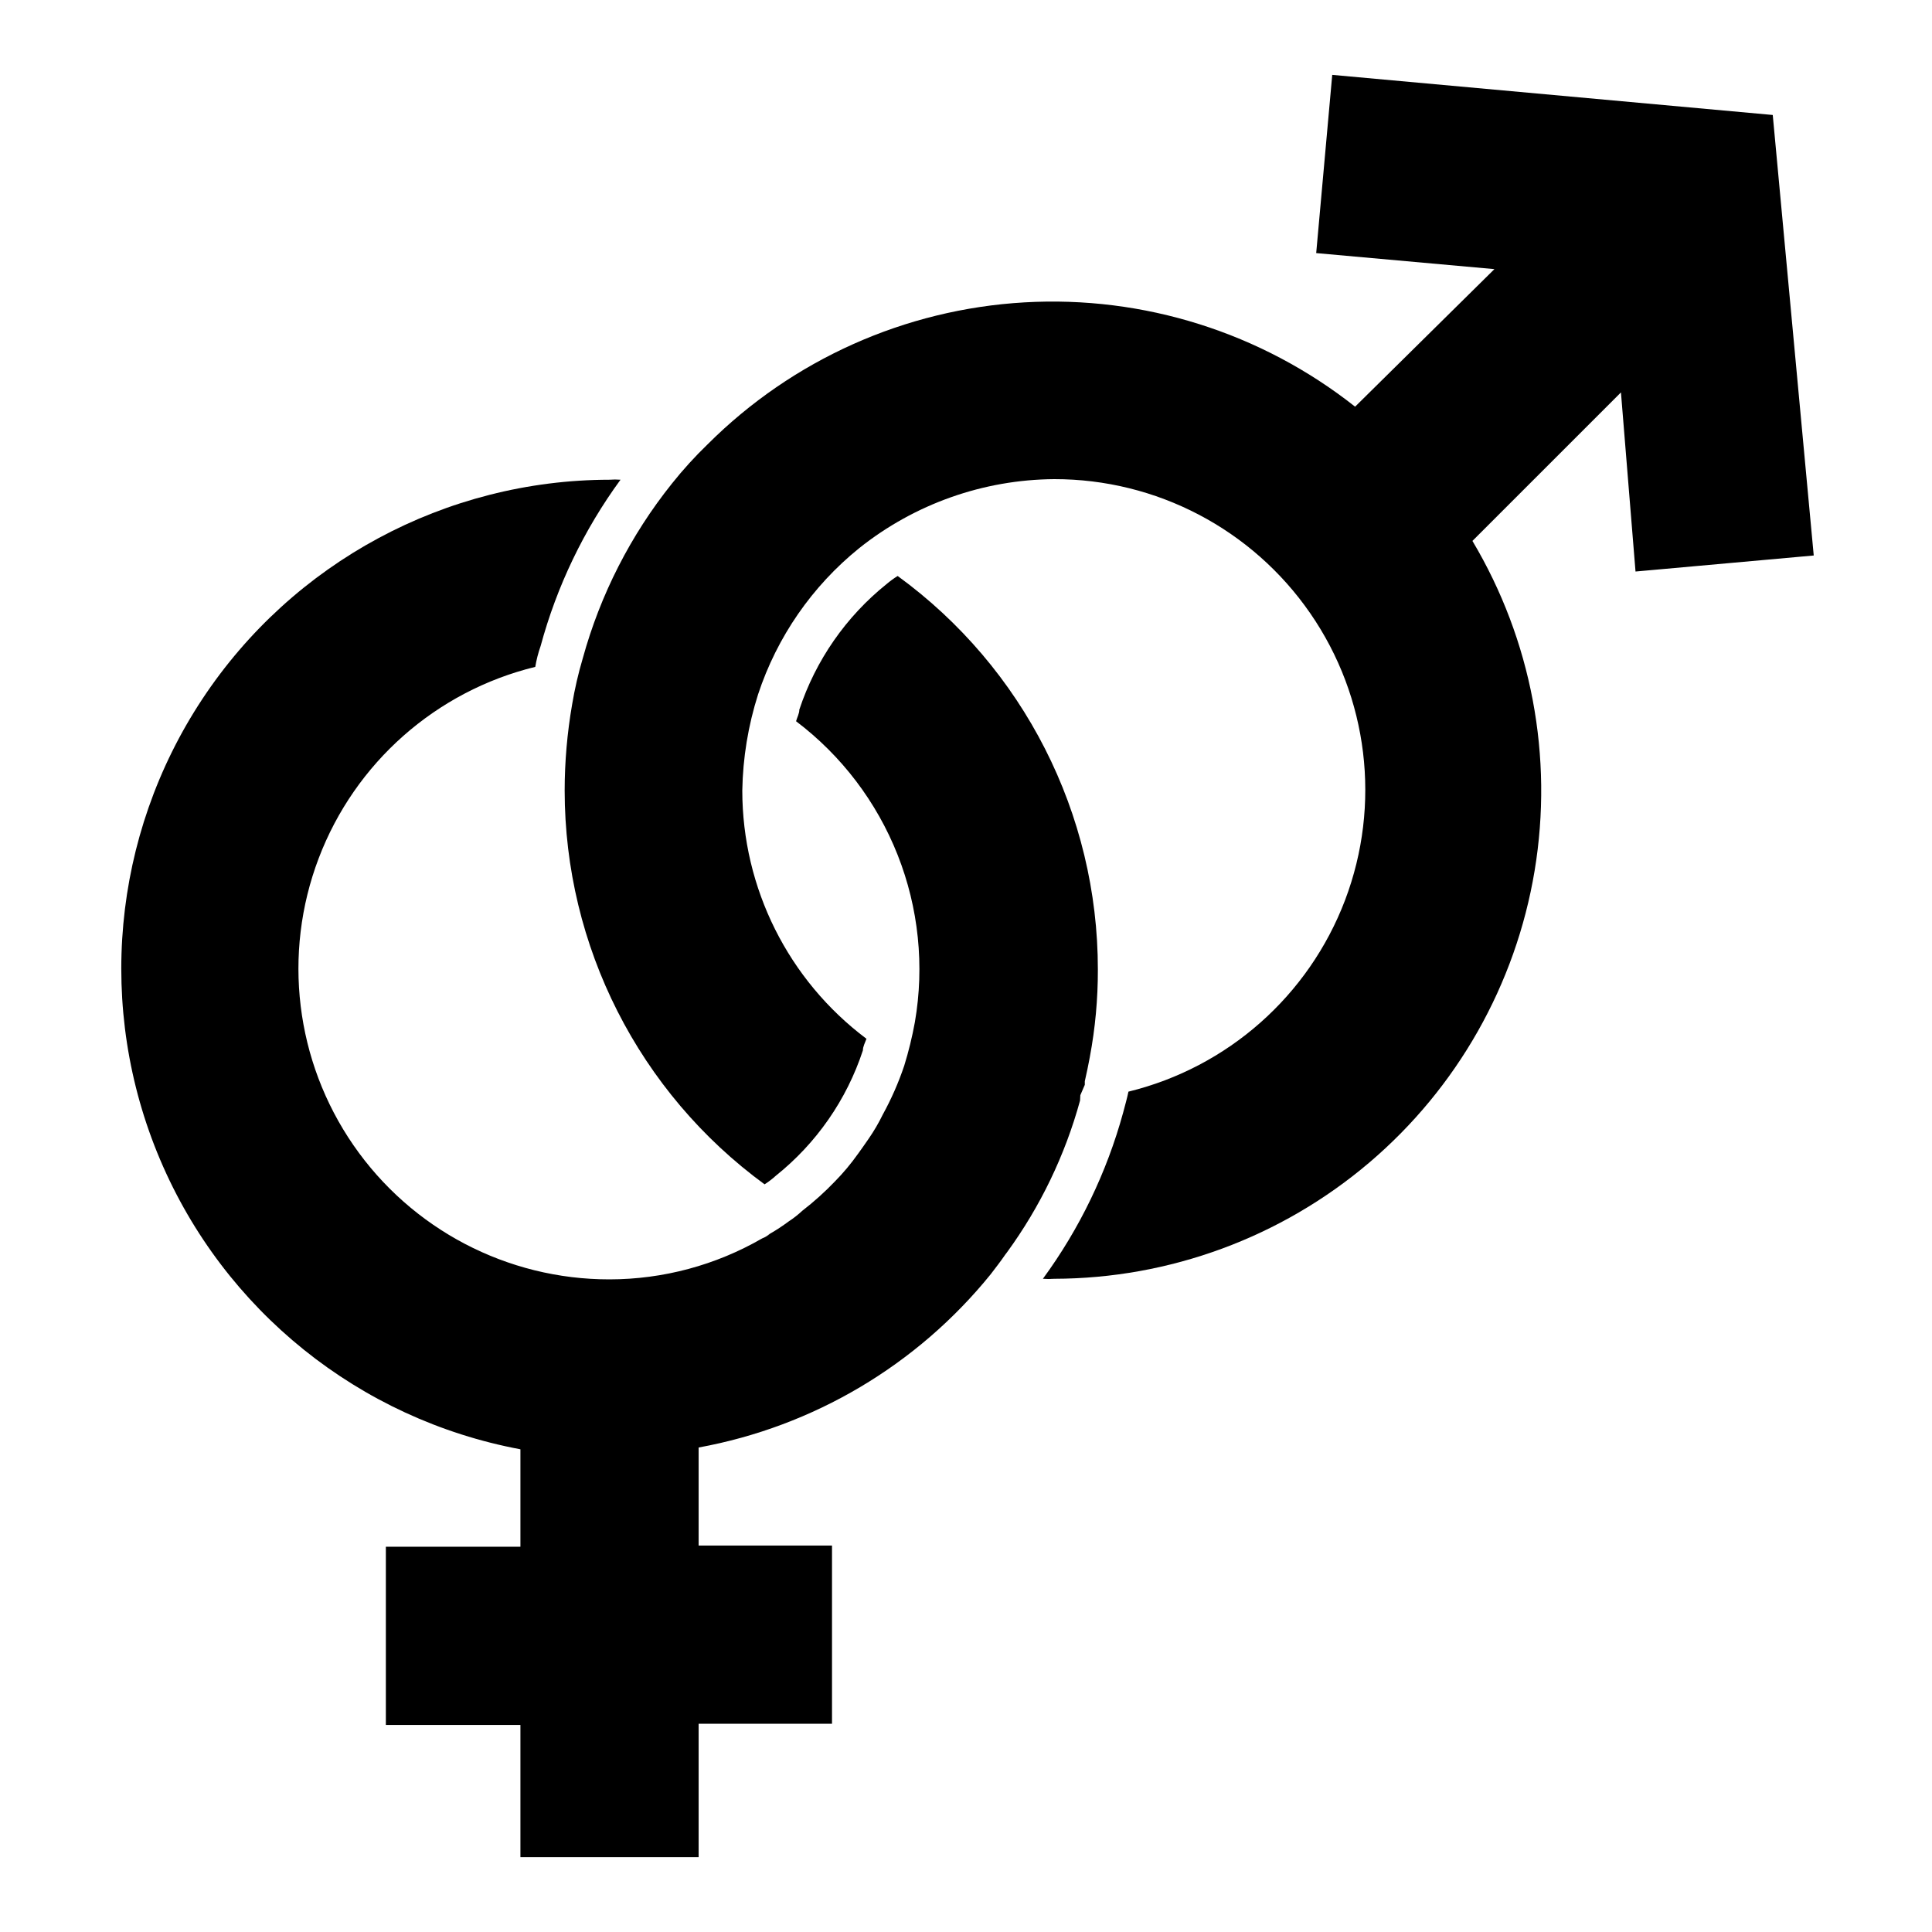 <?xml version="1.0" encoding="UTF-8"?>
<!-- Uploaded to: ICON Repo, www.svgrepo.com, Generator: ICON Repo Mixer Tools -->
<svg fill="#000000" width="800px" height="800px" version="1.1" viewBox="144 144 512 512" xmlns="http://www.w3.org/2000/svg">
 <g>
  <path d="m430.3 434.24 1.184-2.754v-0.945c0.473-2.125 0.945-4.25 1.34-6.453l-0.004-0.004c1.434-7.629 2.144-15.379 2.125-23.145 0.02-41.254-19.703-80.023-53.055-104.3-1.023 0.637-1.996 1.348-2.914 2.125-10.766 8.633-18.801 20.199-23.145 33.297 0 1.023-0.551 1.969-0.867 3.07 12.062 9.125 21.375 21.391 26.93 35.457 5.555 14.062 7.133 29.387 4.559 44.285-0.711 3.914-1.656 7.777-2.832 11.574-1.504 4.461-3.398 8.781-5.668 12.91-1.094 2.242-2.356 4.402-3.777 6.453-0.945 1.418-1.891 2.676-2.832 4.016h-0.004c-1.801 2.543-3.801 4.938-5.981 7.164-2.711 2.84-5.633 5.473-8.738 7.871-1.125 1.047-2.336 1.996-3.621 2.836-1.613 1.199-3.297 2.305-5.039 3.305l-1.18 0.789 1.258-0.789c-0.617 0.496-1.309 0.895-2.047 1.18-12.301 7.106-26.254 10.852-40.461 10.863-27.09 0.035-52.461-13.258-67.855-35.543-15.395-22.289-18.84-50.723-9.219-76.047 9.621-25.32 31.082-44.289 57.395-50.73 0.312-1.875 0.785-3.715 1.414-5.508 4.293-15.871 11.473-30.816 21.176-44.086-0.969-0.078-1.941-0.078-2.91 0-43.434 0.062-83.945 21.879-107.9 58.105-23.953 36.23-28.164 82.051-11.215 122.04 16.949 39.984 52.809 68.824 95.5 76.801v25.82h-35.66v47.23h35.66v35.031h47.23v-35.348h35.344v-47.23h-35.344v-25.977c30.453-5.559 57.902-21.84 77.383-45.895 1.258-1.652 2.676-3.465 3.856-5.195l0.473-0.629h0.004c8.836-12.129 15.395-25.758 19.363-40.227z"/>
  <path d="m577.43 295.46 47.23-4.25-10.863-116.74-116.74-10.629-4.25 47.23 47.23 4.25-36.922 36.453c-24.848-19.633-56.035-29.469-87.648-27.641-31.617 1.828-61.461 15.191-83.883 37.559-3.398 3.277-6.582 6.773-9.523 10.469-10.934 13.668-18.969 29.418-23.617 46.289-1.195 4.031-2.141 8.133-2.832 12.281-1.301 7.512-1.961 15.121-1.969 22.75 0 41.25 19.684 80.027 52.977 104.38 1.062-0.672 2.062-1.438 2.992-2.285 10.754-8.598 18.77-20.141 23.066-33.219 0-1.023 0.551-1.969 0.945-3.07-20.715-15.535-32.906-39.918-32.906-65.809 0.148-8.633 1.555-17.199 4.172-25.43 5.023-15.25 14.344-28.727 26.844-38.809 14.684-11.695 32.867-18.129 51.641-18.262 27.086-0.035 52.457 13.258 67.852 35.547 15.395 22.289 18.844 50.723 9.223 76.043-9.625 25.32-31.082 44.289-57.395 50.73-0.395 1.891-0.945 3.777-1.418 5.59-4.344 15.84-11.547 30.754-21.254 44.004 0.996 0.078 1.996 0.078 2.992 0 30.578-0.062 60.148-10.961 83.457-30.758 23.309-19.797 38.848-47.211 43.859-77.379 5.012-30.168-0.824-61.133-16.48-87.402l39.359-39.359z"/>
 </g>
</svg>